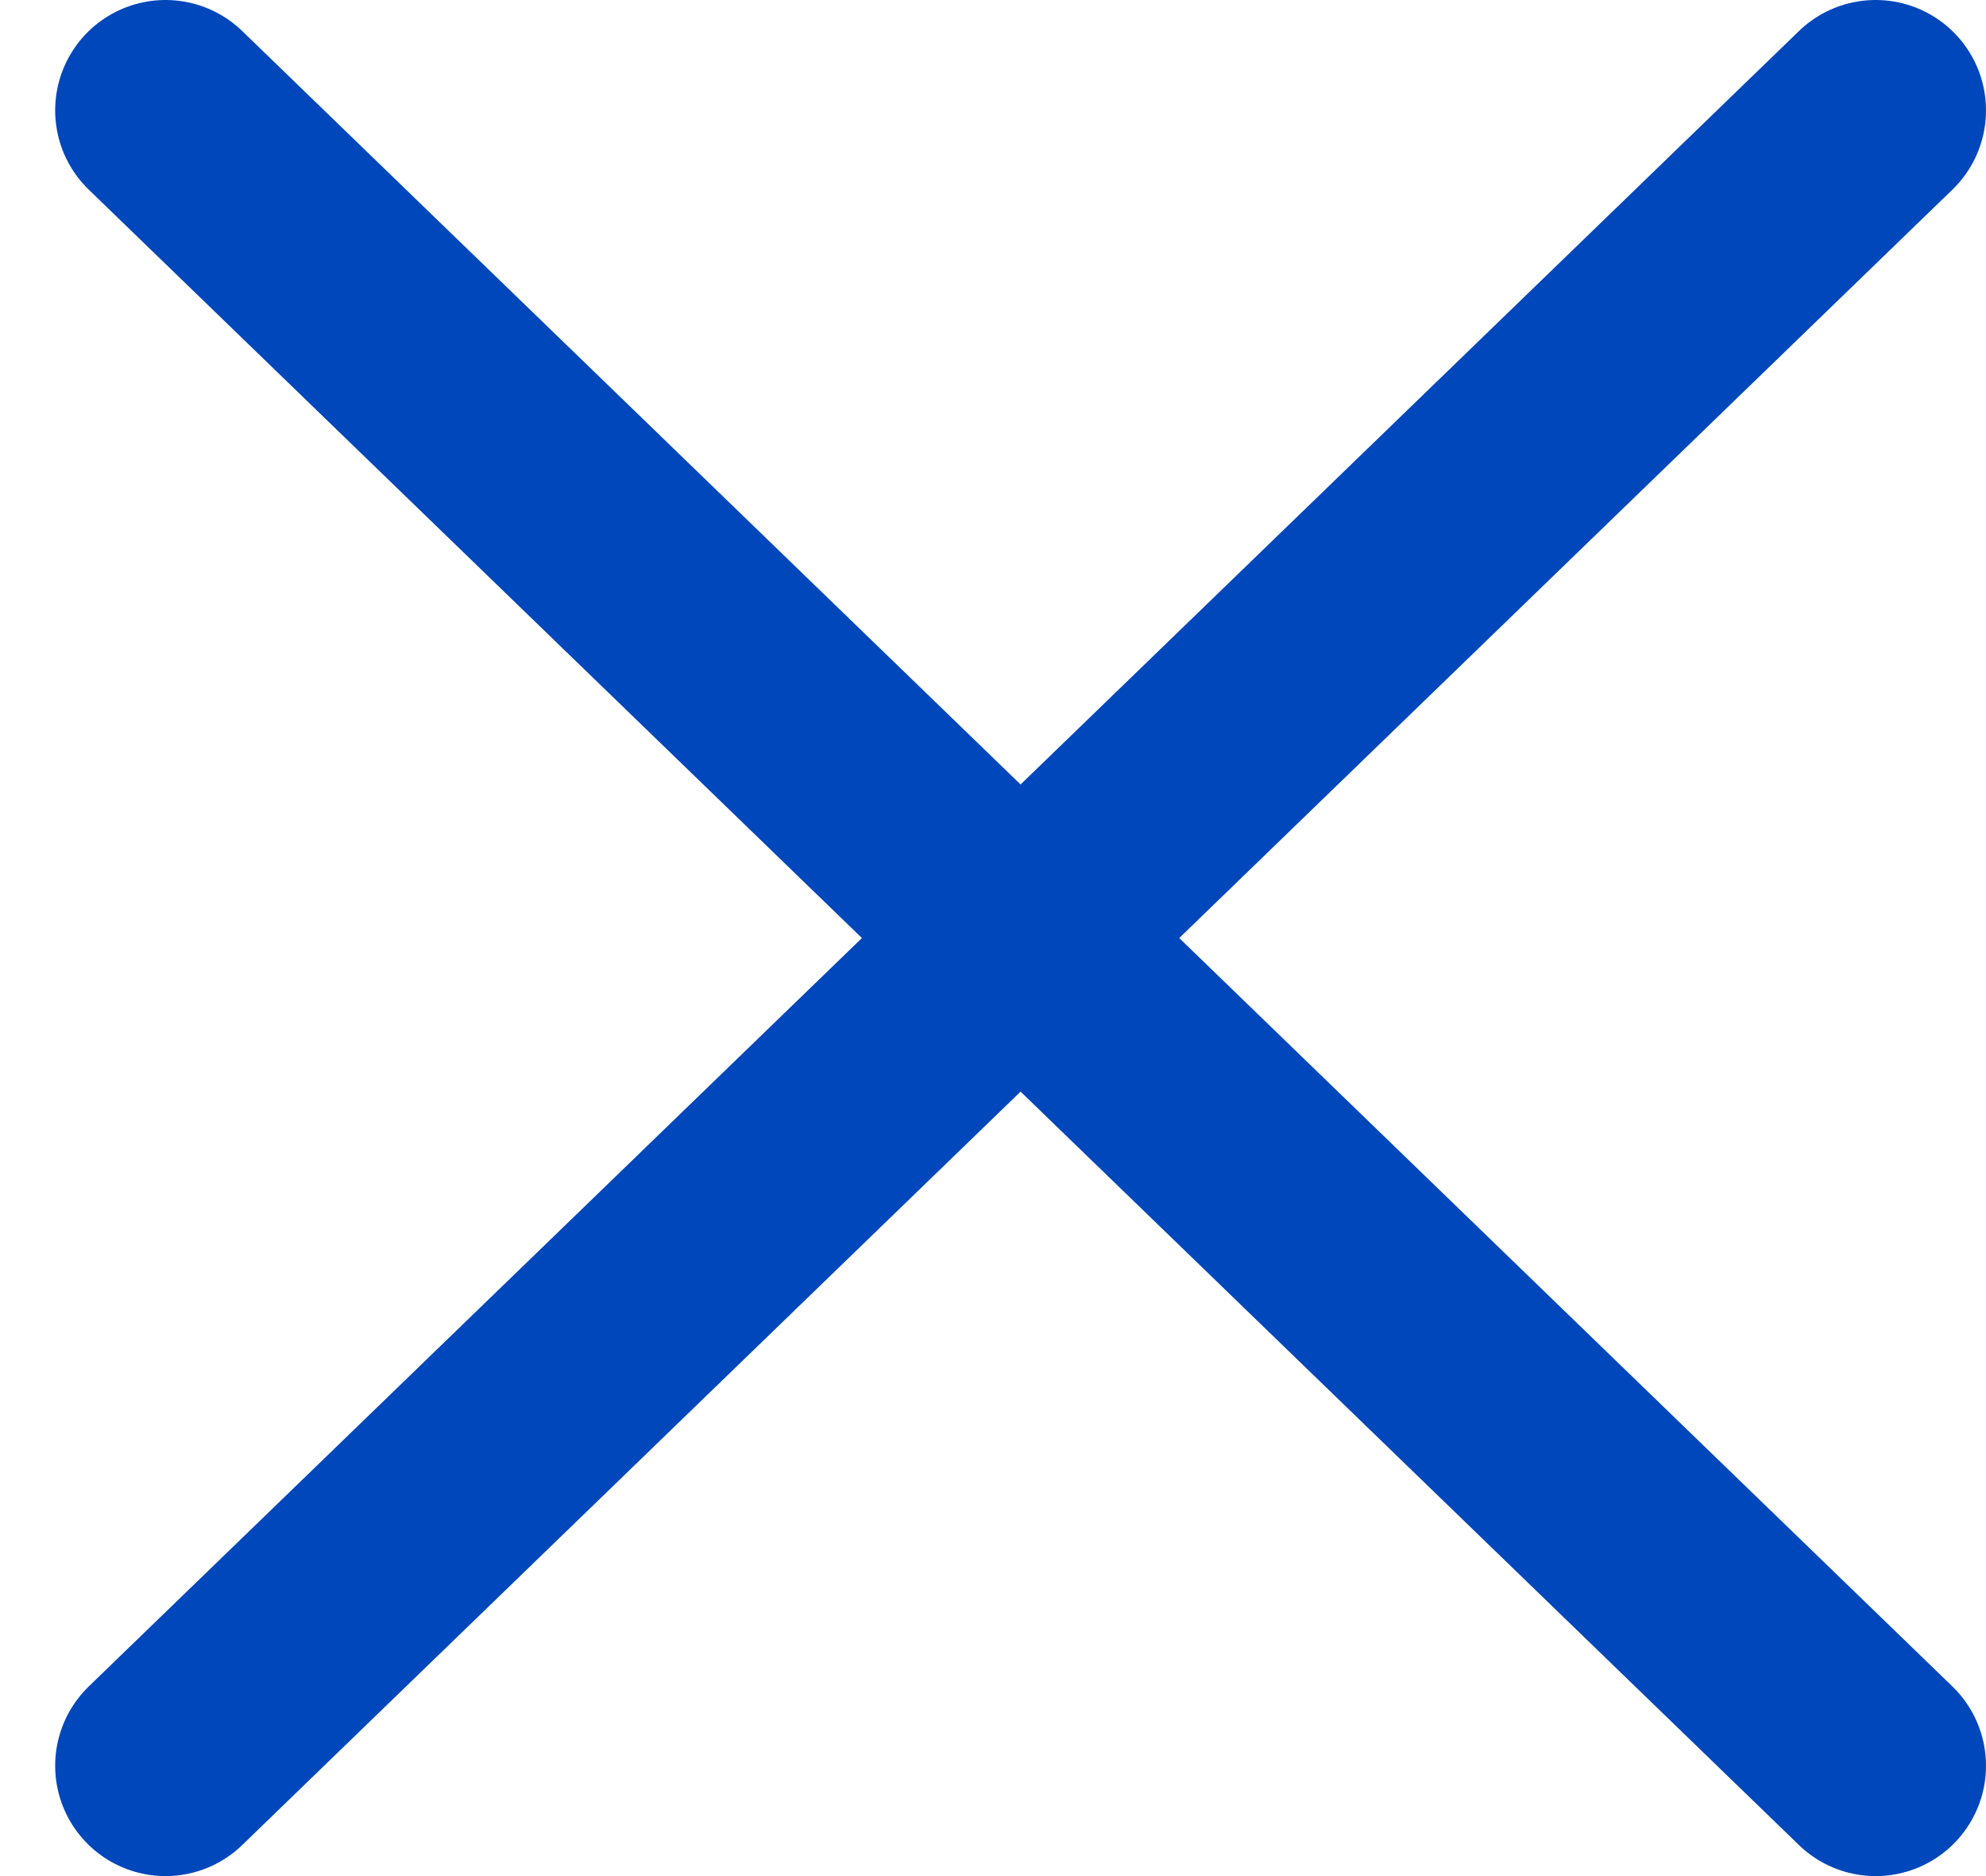 <svg width="18" height="17" viewBox="0 0 18 17" fill="none" xmlns="http://www.w3.org/2000/svg">
<path d="M1.5 1L17 16" stroke="#0047BB" stroke-width="2" stroke-linecap="round"/>
<path d="M17 1L1.5 16" stroke="#0047BB" stroke-width="2" stroke-linecap="round"/>
</svg>
